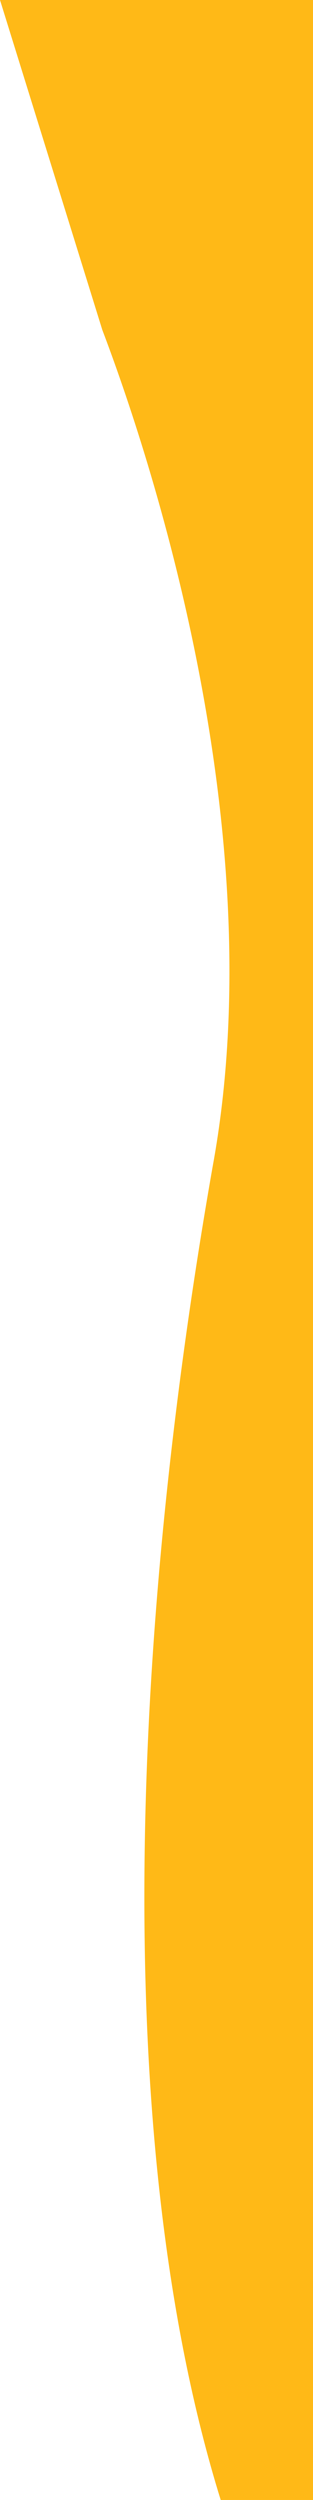 <?xml version="1.0" encoding="UTF-8"?><svg id="b" xmlns="http://www.w3.org/2000/svg" width="78" height="622" viewBox="0 0 78 622"><g id="c"><path d="M0,0L25.5,82.1c11.6,30.5,42.9,124.3,27.5,208.1-20.2,114.9-25.8,242.3,2,331.8h23V0H0Z" fill="#ffb917"/></g></svg>
